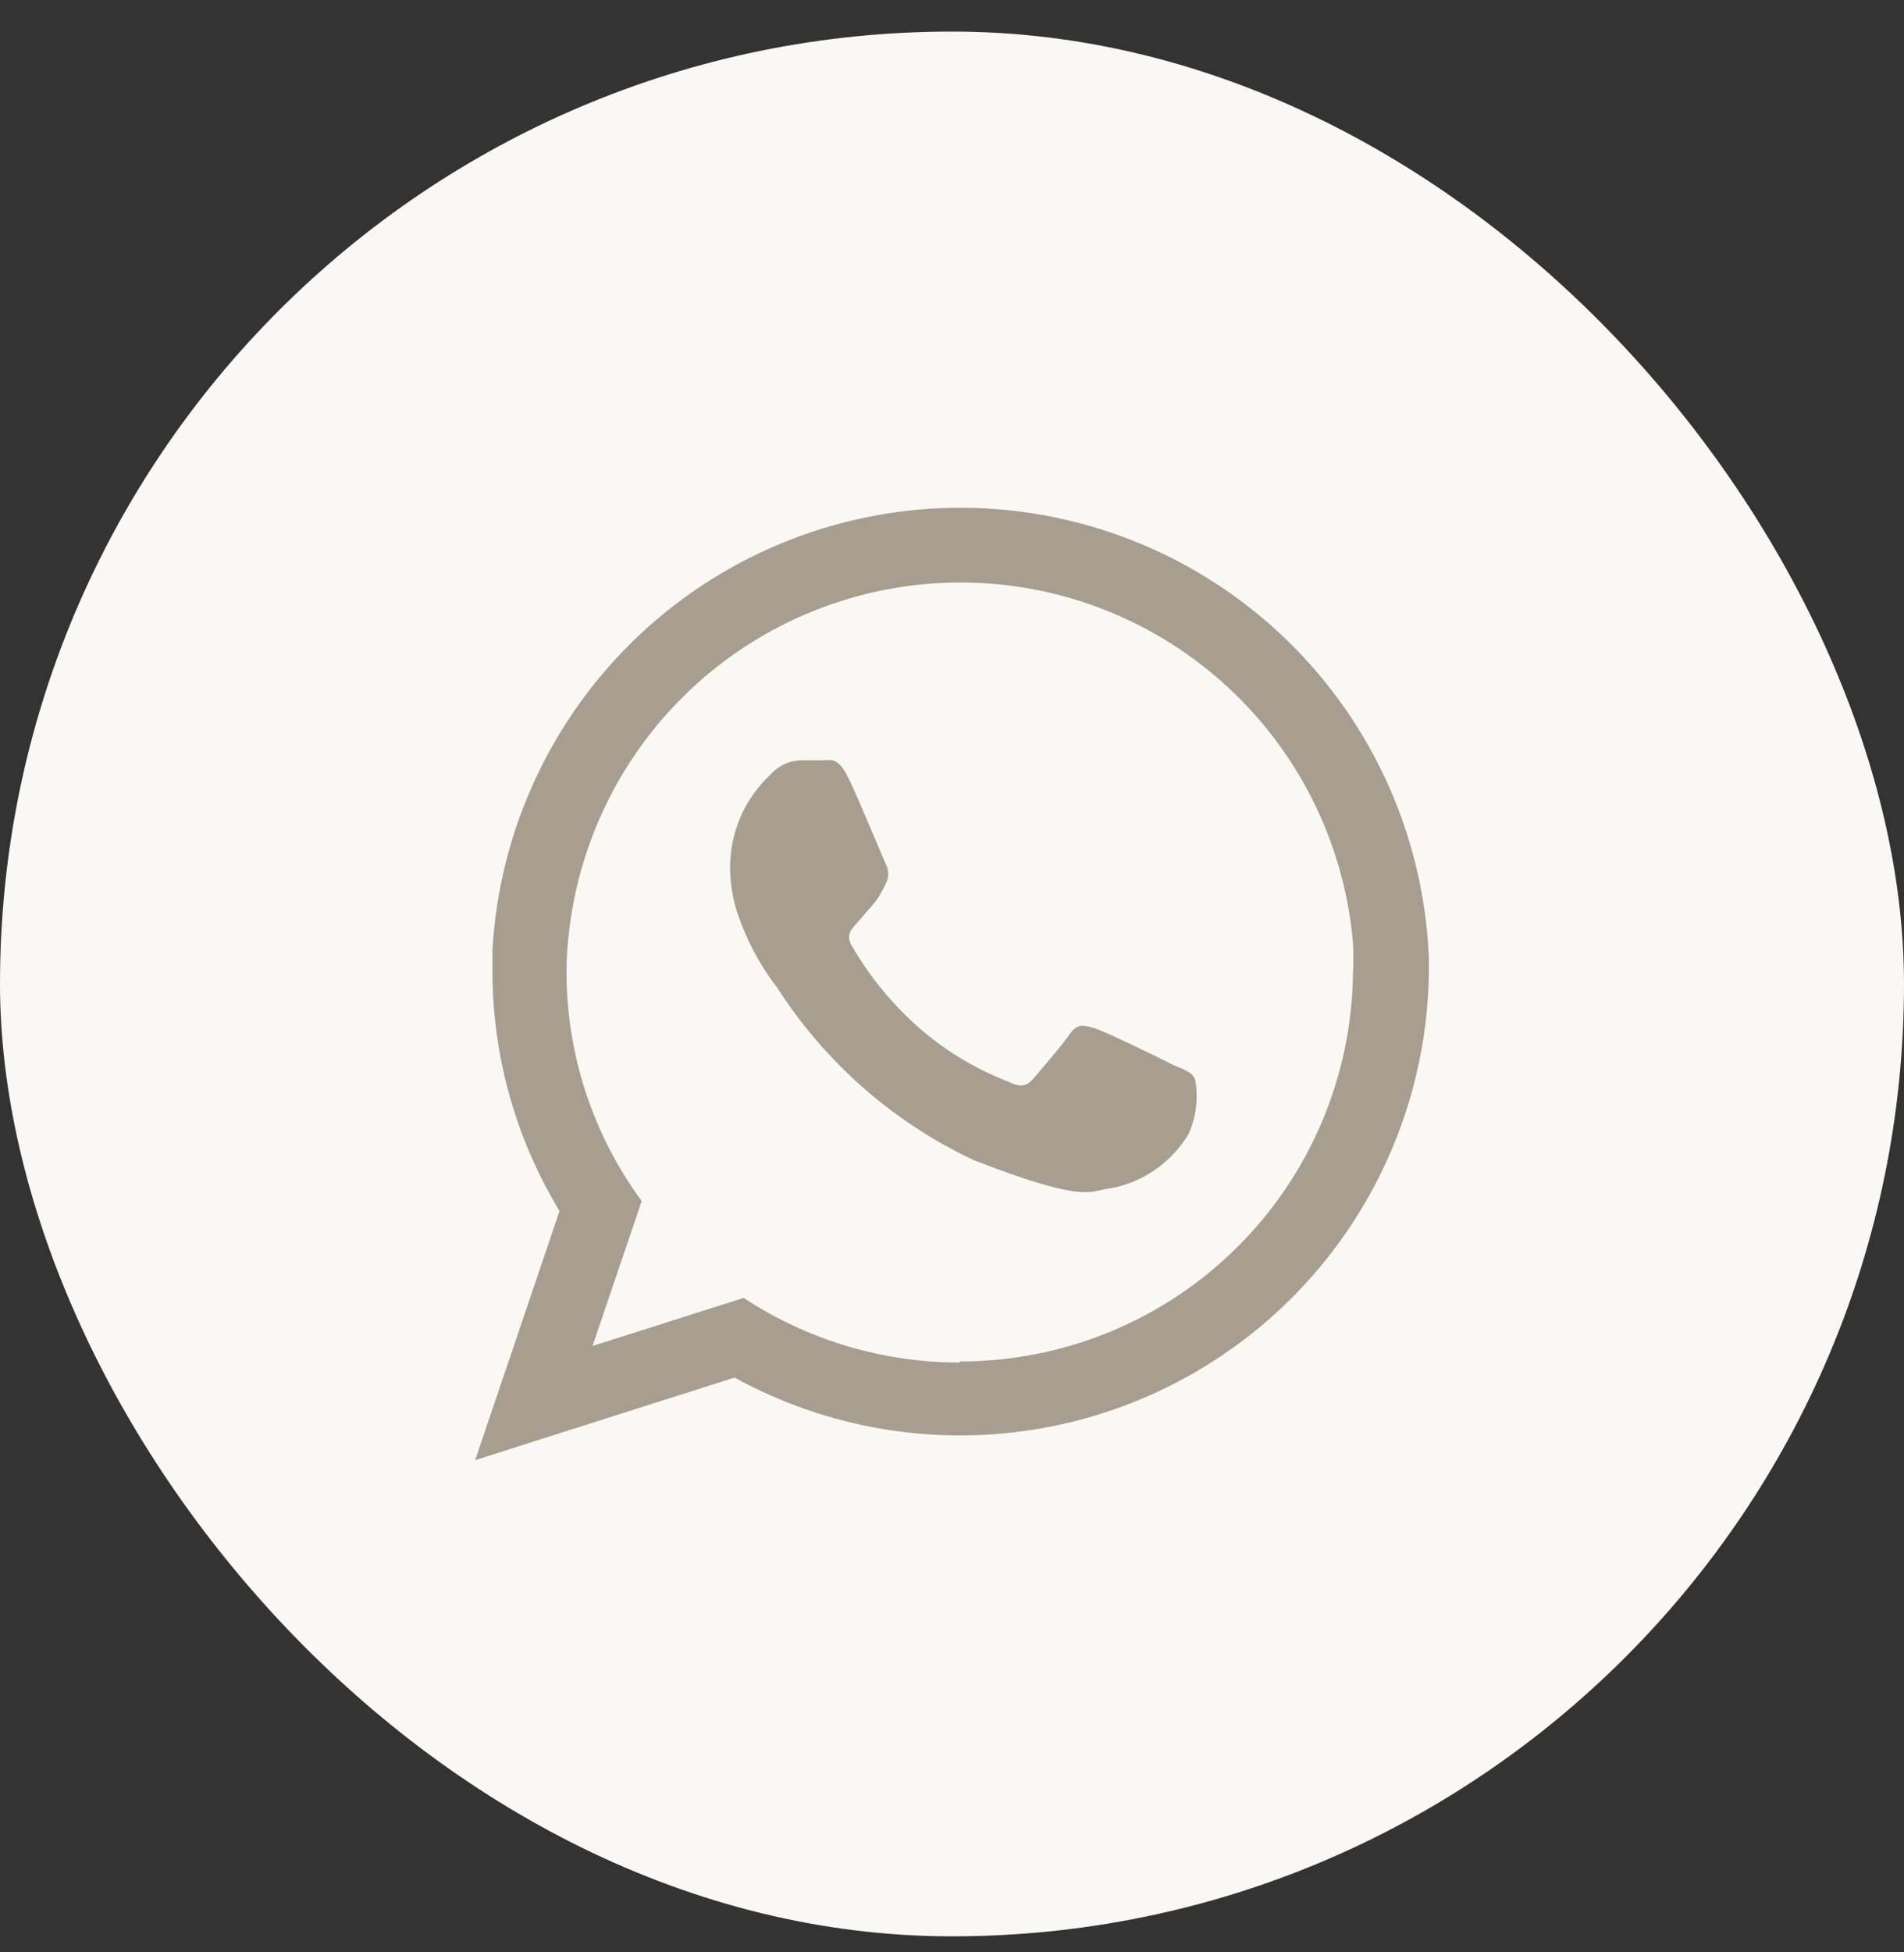 <svg width="40" height="41" viewBox="0 0 40 41" fill="none" xmlns="http://www.w3.org/2000/svg">
<rect x="0" y="0" width="40" height="41" fill="#333333" stroke="none"/>
<rect y="0.663" width="40" height="40" rx="20" fill="#FAF8F5"/>
<path fill-rule="evenodd" clip-rule="evenodd" d="M30.019 20.136C29.922 17.607 28.856 15.212 27.041 13.448C25.225 11.684 22.801 10.687 20.27 10.663C17.739 10.639 15.296 11.591 13.448 13.32C11.6 15.05 10.489 17.424 10.345 19.951C10.345 20.097 10.345 20.236 10.345 20.382C10.343 22.162 10.831 23.909 11.755 25.43L9.982 30.663L15.431 28.929C16.924 29.748 18.604 30.167 20.308 30.143C22.011 30.119 23.679 29.654 25.149 28.793C26.619 27.932 27.84 26.705 28.694 25.23C29.547 23.756 30.004 22.086 30.019 20.382V20.136ZM20.178 28.613C18.559 28.617 16.976 28.146 15.623 27.256L12.448 28.266L13.481 25.222C12.454 23.826 11.901 22.138 11.901 20.405C11.902 20.148 11.918 19.891 11.947 19.635C12.165 17.589 13.137 15.697 14.673 14.328C16.21 12.96 18.201 12.213 20.259 12.233C22.317 12.253 24.293 13.039 25.802 14.438C27.312 15.836 28.246 17.747 28.424 19.797C28.435 20.01 28.435 20.223 28.424 20.436C28.399 22.611 27.517 24.688 25.968 26.215C24.419 27.742 22.33 28.596 20.155 28.59L20.178 28.613Z" fill="#A79E90"/>
<path fill-rule="evenodd" clip-rule="evenodd" d="M24.663 22.371C24.424 22.247 23.237 21.669 23.014 21.6C22.79 21.531 22.636 21.477 22.474 21.716C22.312 21.954 21.85 22.486 21.704 22.656C21.557 22.825 21.419 22.833 21.172 22.71C20.46 22.435 19.805 22.033 19.238 21.523C18.708 21.043 18.256 20.484 17.897 19.866C17.758 19.627 17.897 19.504 18.005 19.381C18.113 19.257 18.244 19.103 18.367 18.965L18.452 18.849C18.508 18.756 18.559 18.661 18.606 18.564C18.642 18.499 18.661 18.426 18.661 18.352C18.661 18.278 18.642 18.205 18.606 18.14C18.552 18.024 18.066 16.845 17.835 16.36C17.604 15.874 17.434 15.967 17.288 15.967C17.142 15.967 16.988 15.967 16.826 15.967C16.704 15.97 16.584 15.998 16.474 16.05C16.364 16.102 16.266 16.176 16.186 16.267C15.912 16.522 15.695 16.831 15.549 17.175C15.403 17.519 15.332 17.89 15.338 18.263C15.344 18.54 15.386 18.814 15.462 19.08C15.65 19.679 15.942 20.24 16.325 20.737C17.331 22.308 18.76 23.563 20.448 24.359C22.898 25.314 22.898 24.991 23.345 24.952C23.681 24.888 24 24.753 24.28 24.556C24.56 24.359 24.796 24.106 24.971 23.812C25.129 23.456 25.178 23.062 25.11 22.679C25.064 22.532 24.91 22.471 24.663 22.371Z" fill="#A79E90"/>
</svg>
